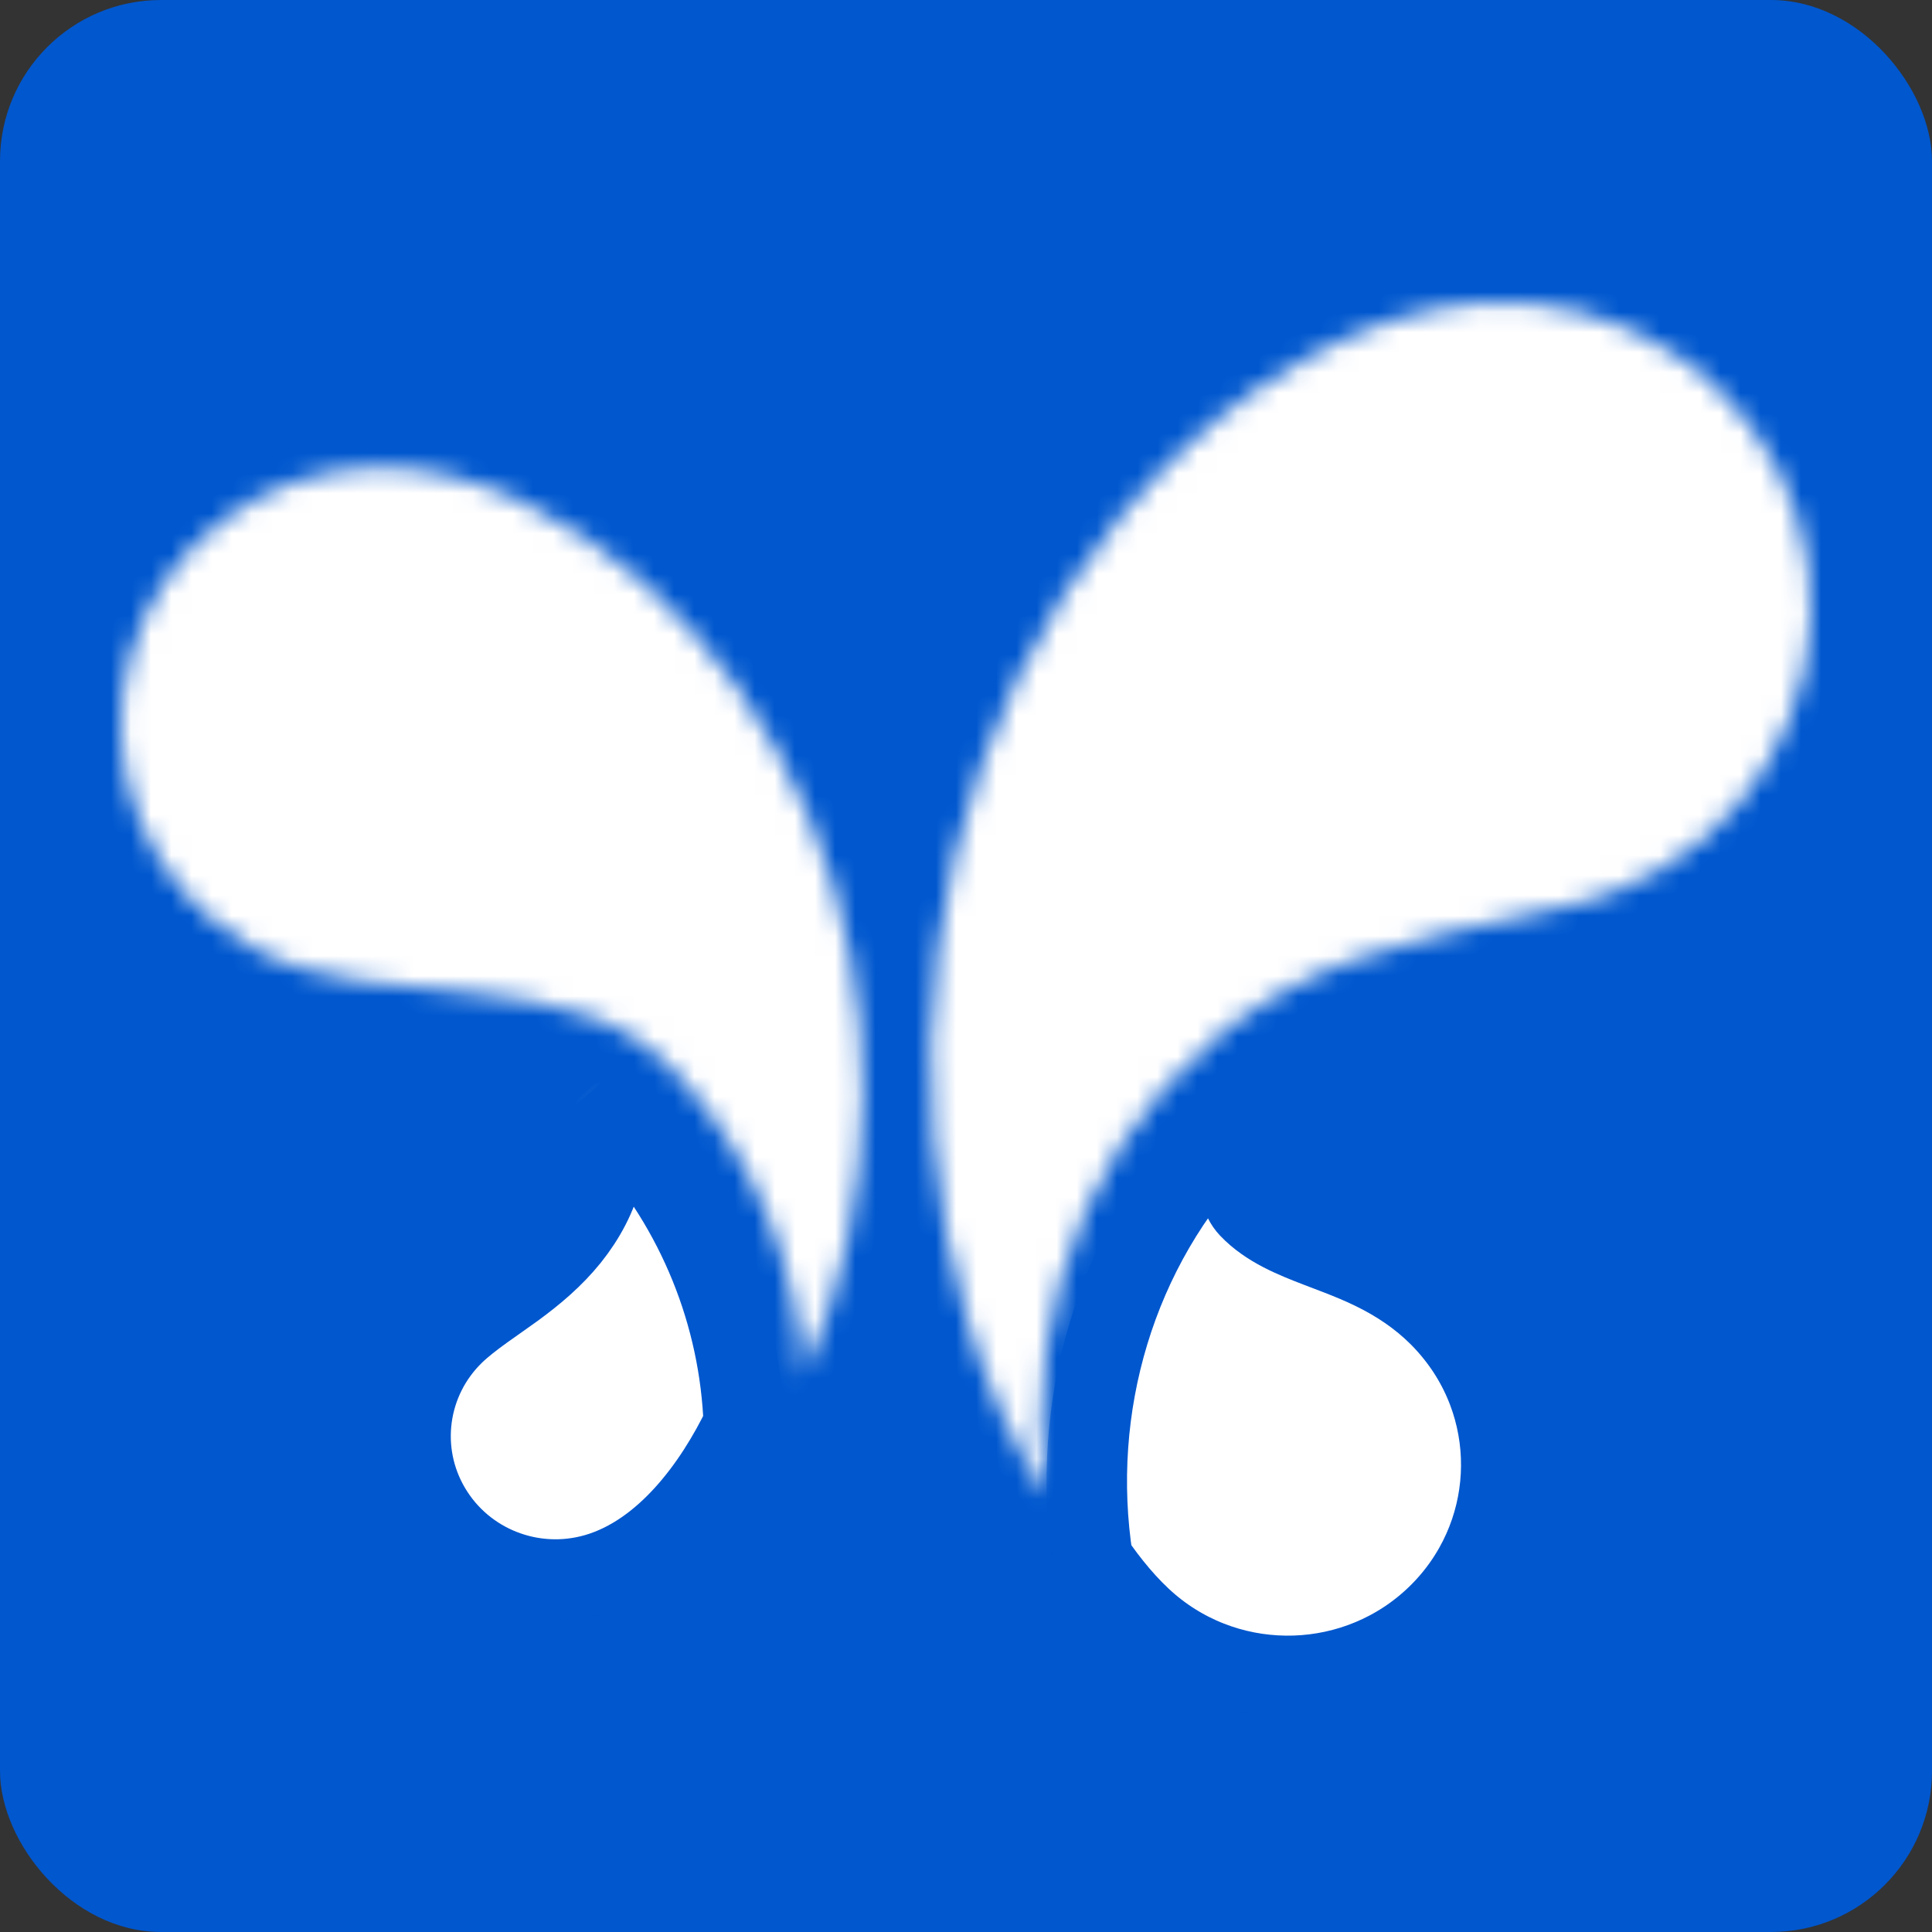 <svg width="96" height="96" viewBox="0 0 96 96" fill="none" xmlns="http://www.w3.org/2000/svg">
<rect x="0" y="0" width="96" height="96" fill="#333333" stroke="none"/>
<rect width="96" height="96" rx="8" fill="#0057CE"/>
<mask id="path-2-inside-1_4113_89316" fill="white">
<path d="M63.6 49.36C64.903 48.615 66.12 48.09 67.537 47.603C68.902 47.136 70.291 46.749 71.694 46.401C73.093 46.052 74.505 45.756 75.918 45.461C77.331 45.165 78.734 44.878 80.099 44.368C86.785 41.857 90.833 35.113 89.854 28.102C88.876 21.091 83.134 15.684 76.009 15.059C72.773 14.777 69.647 15.531 66.755 16.853C63.872 18.17 61.233 20.041 58.937 22.184C54.298 26.503 50.871 32.049 48.781 37.953C46.676 43.895 45.889 50.286 46.385 56.552C46.633 59.673 47.206 62.814 48.122 65.816C49.019 68.761 50.318 71.801 52.064 74.378C51.31 69.553 51.959 64.566 53.969 60.098C55.973 55.641 59.295 51.822 63.6 49.36Z"/>
</mask>
<path d="M63.6 49.36C64.903 48.615 66.12 48.09 67.537 47.603C68.902 47.136 70.291 46.749 71.694 46.401C73.093 46.052 74.505 45.756 75.918 45.461C77.331 45.165 78.734 44.878 80.099 44.368C86.785 41.857 90.833 35.113 89.854 28.102C88.876 21.091 83.134 15.684 76.009 15.059C72.773 14.777 69.647 15.531 66.755 16.853C63.872 18.17 61.233 20.041 58.937 22.184C54.298 26.503 50.871 32.049 48.781 37.953C46.676 43.895 45.889 50.286 46.385 56.552C46.633 59.673 47.206 62.814 48.122 65.816C49.019 68.761 50.318 71.801 52.064 74.378C51.31 69.553 51.959 64.566 53.969 60.098C55.973 55.641 59.295 51.822 63.6 49.36Z" fill="white" stroke="white" stroke-width="8" mask="url(#path-2-inside-1_4113_89316)"/>
<path d="M60.842 56.4C60.718 57.718 61.153 59.049 62.078 60.023C63.004 60.996 64.312 61.512 65.5 61.97C66.799 62.466 67.92 62.872 69.132 63.574C70.287 64.242 71.309 65.072 72.163 66.098C75.676 70.294 75.351 76.45 71.423 80.269C67.495 84.087 61.267 84.292 57.091 80.746C56.027 79.839 55.082 78.674 54.304 77.534C53.12 69.945 55.416 61.994 60.842 56.4Z" fill="white"/>
<mask id="path-4-outside-2_4113_89316" maskUnits="userSpaceOnUse" x="52" y="53.4" width="25" height="32" fill="black">
<rect fill="white" x="52" y="53.4" width="25" height="32"/>
<path d="M60.842 56.4C62.078 57.625 61.153 59.049 62.078 60.023C63.004 60.996 64.312 61.512 65.5 61.97C66.799 62.466 67.92 62.872 69.132 63.574C70.287 64.242 71.309 65.072 72.163 66.098C75.676 70.294 75.351 76.45 71.423 80.269C67.495 84.087 61.267 84.292 57.091 80.746C56.027 79.839 55.082 78.674 54.304 77.534C53.12 69.945 55.416 61.994 60.842 56.4Z"/>
</mask>
<path d="M60.842 56.4C62.078 57.625 61.153 59.049 62.078 60.023C63.004 60.996 64.312 61.512 65.5 61.97C66.799 62.466 67.92 62.872 69.132 63.574C70.287 64.242 71.309 65.072 72.163 66.098C75.676 70.294 75.351 76.45 71.423 80.269C67.495 84.087 61.267 84.292 57.091 80.746C56.027 79.839 55.082 78.674 54.304 77.534C53.12 69.945 55.416 61.994 60.842 56.4Z" stroke="#0057CE" stroke-width="4" mask="url(#path-4-outside-2_4113_89316)"/>
<mask id="path-5-inside-3_4113_89316" fill="white">
<path d="M18.904 23.215C23.758 23.21 28.469 25.878 31.881 28.87C35.504 32.049 38.31 36.096 40.157 40.497C42.014 44.921 42.906 49.703 42.873 54.481C42.839 59.124 41.913 64.155 39.861 68.398C39.665 62.933 37.546 57.707 33.867 53.626C33.222 52.915 32.549 52.271 31.747 51.727C30.946 51.183 30.101 50.782 29.189 50.462C27.419 49.842 25.419 49.55 23.577 49.35C21.677 49.14 19.768 49.016 17.873 48.739C15.926 48.453 14.179 48.033 12.442 47.035C7.383 44.143 4.93 38.254 6.443 32.679C7.956 27.1 13.067 23.22 18.904 23.215Z"/>
</mask>
<path d="M18.904 23.215C23.758 23.21 28.469 25.878 31.881 28.87C35.504 32.049 38.31 36.096 40.157 40.497C42.014 44.921 42.906 49.703 42.873 54.481C42.839 59.124 41.913 64.155 39.861 68.398C39.665 62.933 37.546 57.707 33.867 53.626C33.222 52.915 32.549 52.271 31.747 51.727C30.946 51.183 30.101 50.782 29.189 50.462C27.419 49.842 25.419 49.55 23.577 49.35C21.677 49.14 19.768 49.016 17.873 48.739C15.926 48.453 14.179 48.033 12.442 47.035C7.383 44.143 4.93 38.254 6.443 32.679C7.956 27.1 13.067 23.22 18.904 23.215Z" fill="white" stroke="white" stroke-width="8" mask="url(#path-5-inside-3_4113_89316)"/>
<mask id="path-6-inside-4_4113_89316" fill="white">
<path d="M30.967 56.017C30.509 55.511 30.032 55.029 29.502 54.6C30.161 55.716 30.227 56.981 29.951 58.198C29.674 59.41 29.063 60.532 28.29 61.496C27.493 62.484 26.557 63.272 25.541 64.016C24.653 64.665 23.36 65.496 22.558 66.274C20.2 68.564 19.718 72.144 21.389 74.96C23.059 77.781 26.448 79.117 29.621 78.2C31.373 77.695 32.857 76.554 34.036 75.251C35.229 73.934 36.198 72.368 36.962 70.784C36.766 65.319 34.647 60.098 30.967 56.017Z"/>
</mask>
<path d="M30.967 56.017C30.509 55.511 30.032 55.029 29.502 54.6C30.161 55.716 30.227 56.981 29.951 58.198C29.674 59.41 29.063 60.532 28.29 61.496C27.493 62.484 26.557 63.272 25.541 64.016C24.653 64.665 23.36 65.496 22.558 66.274C20.2 68.564 19.718 72.144 21.389 74.96C23.059 77.781 26.448 79.117 29.621 78.2C31.373 77.695 32.857 76.554 34.036 75.251C35.229 73.934 36.198 72.368 36.962 70.784C36.766 65.319 34.647 60.098 30.967 56.017Z" stroke="white" stroke-width="6" mask="url(#path-6-inside-4_4113_89316)"/>
<mask id="path-7-outside-5_4113_89316" maskUnits="userSpaceOnUse" x="17.399" y="52.6" width="22" height="28" fill="black">
<rect fill="white" x="17.399" y="52.6" width="22" height="28"/>
<path d="M30.967 56.017C30.509 55.511 30.032 55.029 29.502 54.6C30.161 55.716 30.227 56.981 29.951 58.198C29.674 59.41 29.063 60.532 28.29 61.496C27.493 62.484 26.557 63.272 25.541 64.016C24.653 64.665 23.36 65.496 22.558 66.274C20.2 68.564 19.718 72.144 21.389 74.96C23.059 77.781 26.448 79.117 29.621 78.2C31.373 77.695 32.857 76.554 34.036 75.251C35.229 73.934 36.198 72.368 36.962 70.784C36.766 65.319 34.647 60.098 30.967 56.017Z"/>
</mask>
<path d="M30.967 56.017C30.509 55.511 30.032 55.029 29.502 54.6C30.161 55.716 30.227 56.981 29.951 58.198C29.674 59.41 29.063 60.532 28.29 61.496C27.493 62.484 26.557 63.272 25.541 64.016C24.653 64.665 23.36 65.496 22.558 66.274C20.2 68.564 19.718 72.144 21.389 74.96C23.059 77.781 26.448 79.117 29.621 78.2C31.373 77.695 32.857 76.554 34.036 75.251C35.229 73.934 36.198 72.368 36.962 70.784C36.766 65.319 34.647 60.098 30.967 56.017Z" fill="white"/>
<path d="M30.967 56.017C30.509 55.511 30.032 55.029 29.502 54.6C30.161 55.716 30.227 56.981 29.951 58.198C29.674 59.41 29.063 60.532 28.29 61.496C27.493 62.484 26.557 63.272 25.541 64.016C24.653 64.665 23.36 65.496 22.558 66.274C20.2 68.564 19.718 72.144 21.389 74.96C23.059 77.781 26.448 79.117 29.621 78.2C31.373 77.695 32.857 76.554 34.036 75.251C35.229 73.934 36.198 72.368 36.962 70.784C36.766 65.319 34.647 60.098 30.967 56.017Z" stroke="#0057CE" stroke-width="4" mask="url(#path-7-outside-5_4113_89316)"/>
</svg>
